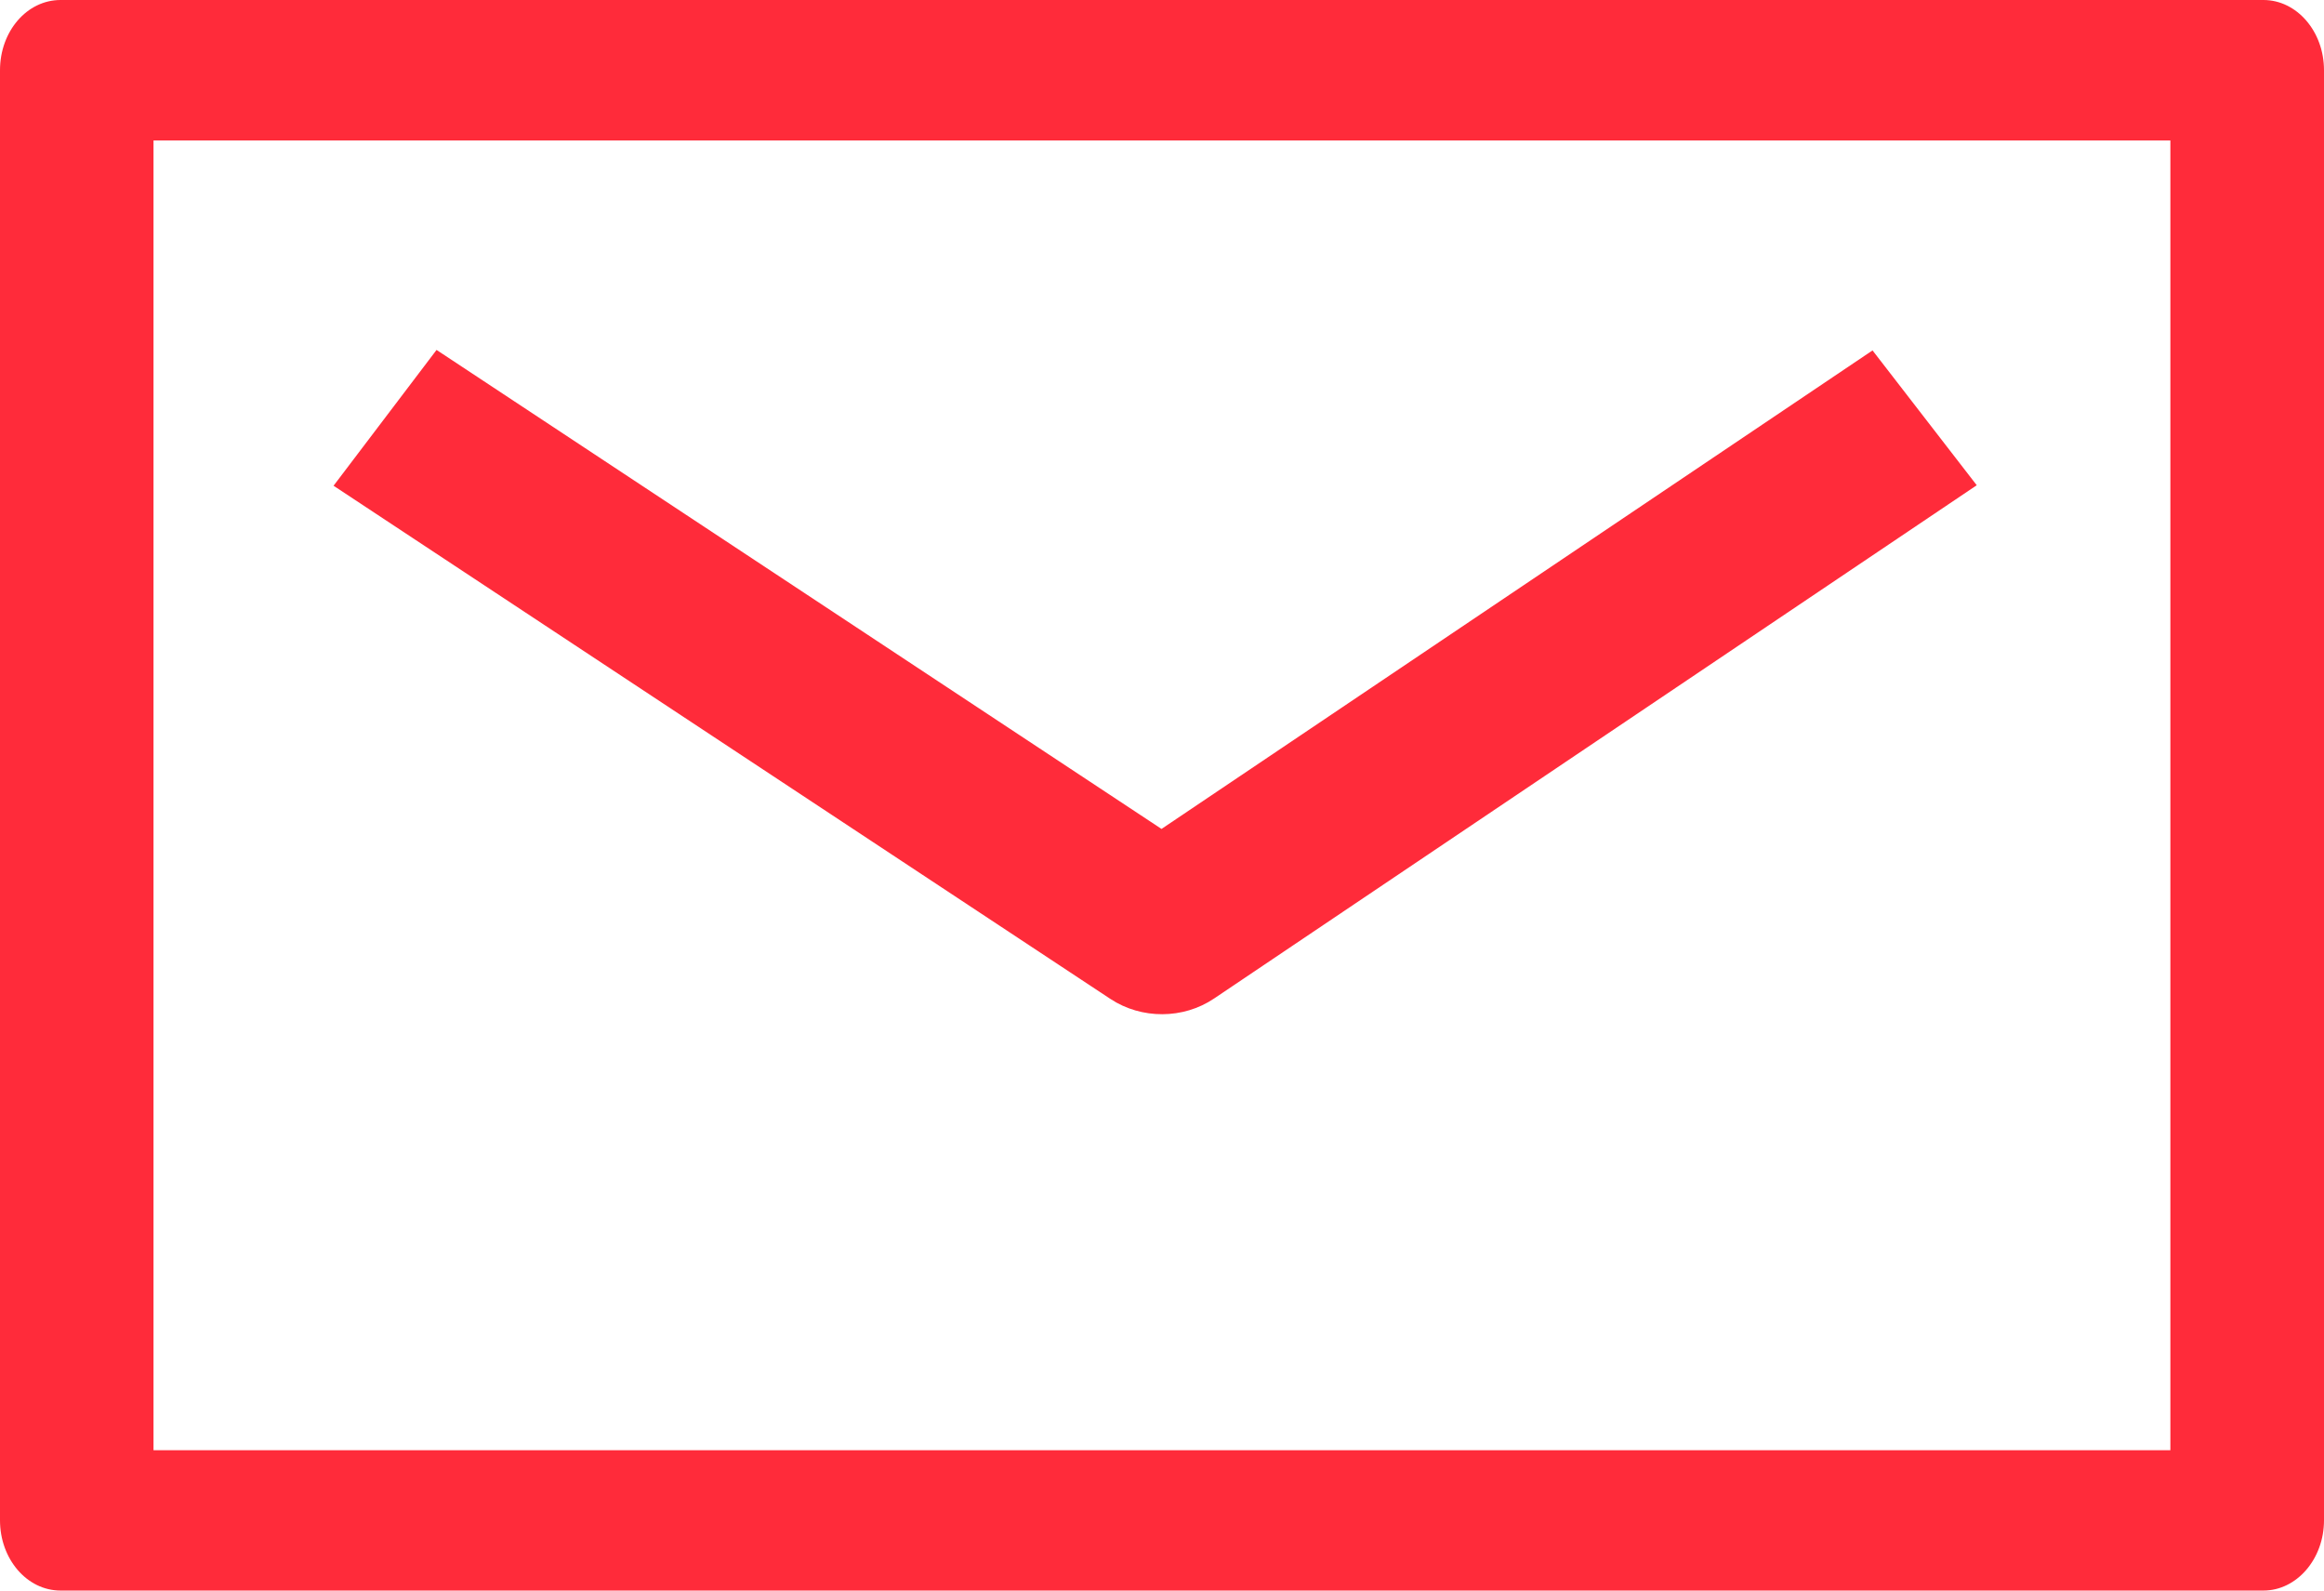 <?xml version="1.0" encoding="UTF-8"?>
<svg width="19px" height="13px" viewBox="0 0 19 13" version="1.1" xmlns="http://www.w3.org/2000/svg" xmlns:xlink="http://www.w3.org/1999/xlink">
    <!-- Generator: Sketch 52.6 (67491) - http://www.bohemiancoding.com/sketch -->
    <title>icone/lettre-blanc</title>
    <desc>Created with Sketch.</desc>
    <g id="Desktop" stroke="none" stroke-width="1" fill="none" fill-rule="evenodd">
        <g id="Desktop/04-OEC_Resultats-Experts-Comptables" transform="translate(-1104, -29)" fill="#FF2B3A">
            <g id="menu-fixe">
                <g id="menu" transform="translate(695, 25)">
                    <g id="contact" transform="translate(409, 2)">
                        <path d="M1.255,13.853 L17.744,13.853 L17.744,3.148 L1.255,3.148 L1.255,13.853 Z M18.505,2 C18.777,2 19,2.256 19,2.574 L19,14.426 C19,14.742 18.777,15 18.505,15 L0.495,15 C0.22,15 0,14.742 0,14.426 L0,2.574 C0,2.256 0.22,2 0.495,2 L18.505,2 Z M3.569,4.86 L9.496,8.775 L15.309,4.864 L16.161,5.966 L9.926,10.161 C9.674,10.331 9.333,10.332 9.079,10.165 L2.727,5.97 L3.569,4.86 Z" id="icone/lettre-blanc"></path>
                    </g>
                </g>
            </g>
        </g>
    </g>
</svg>